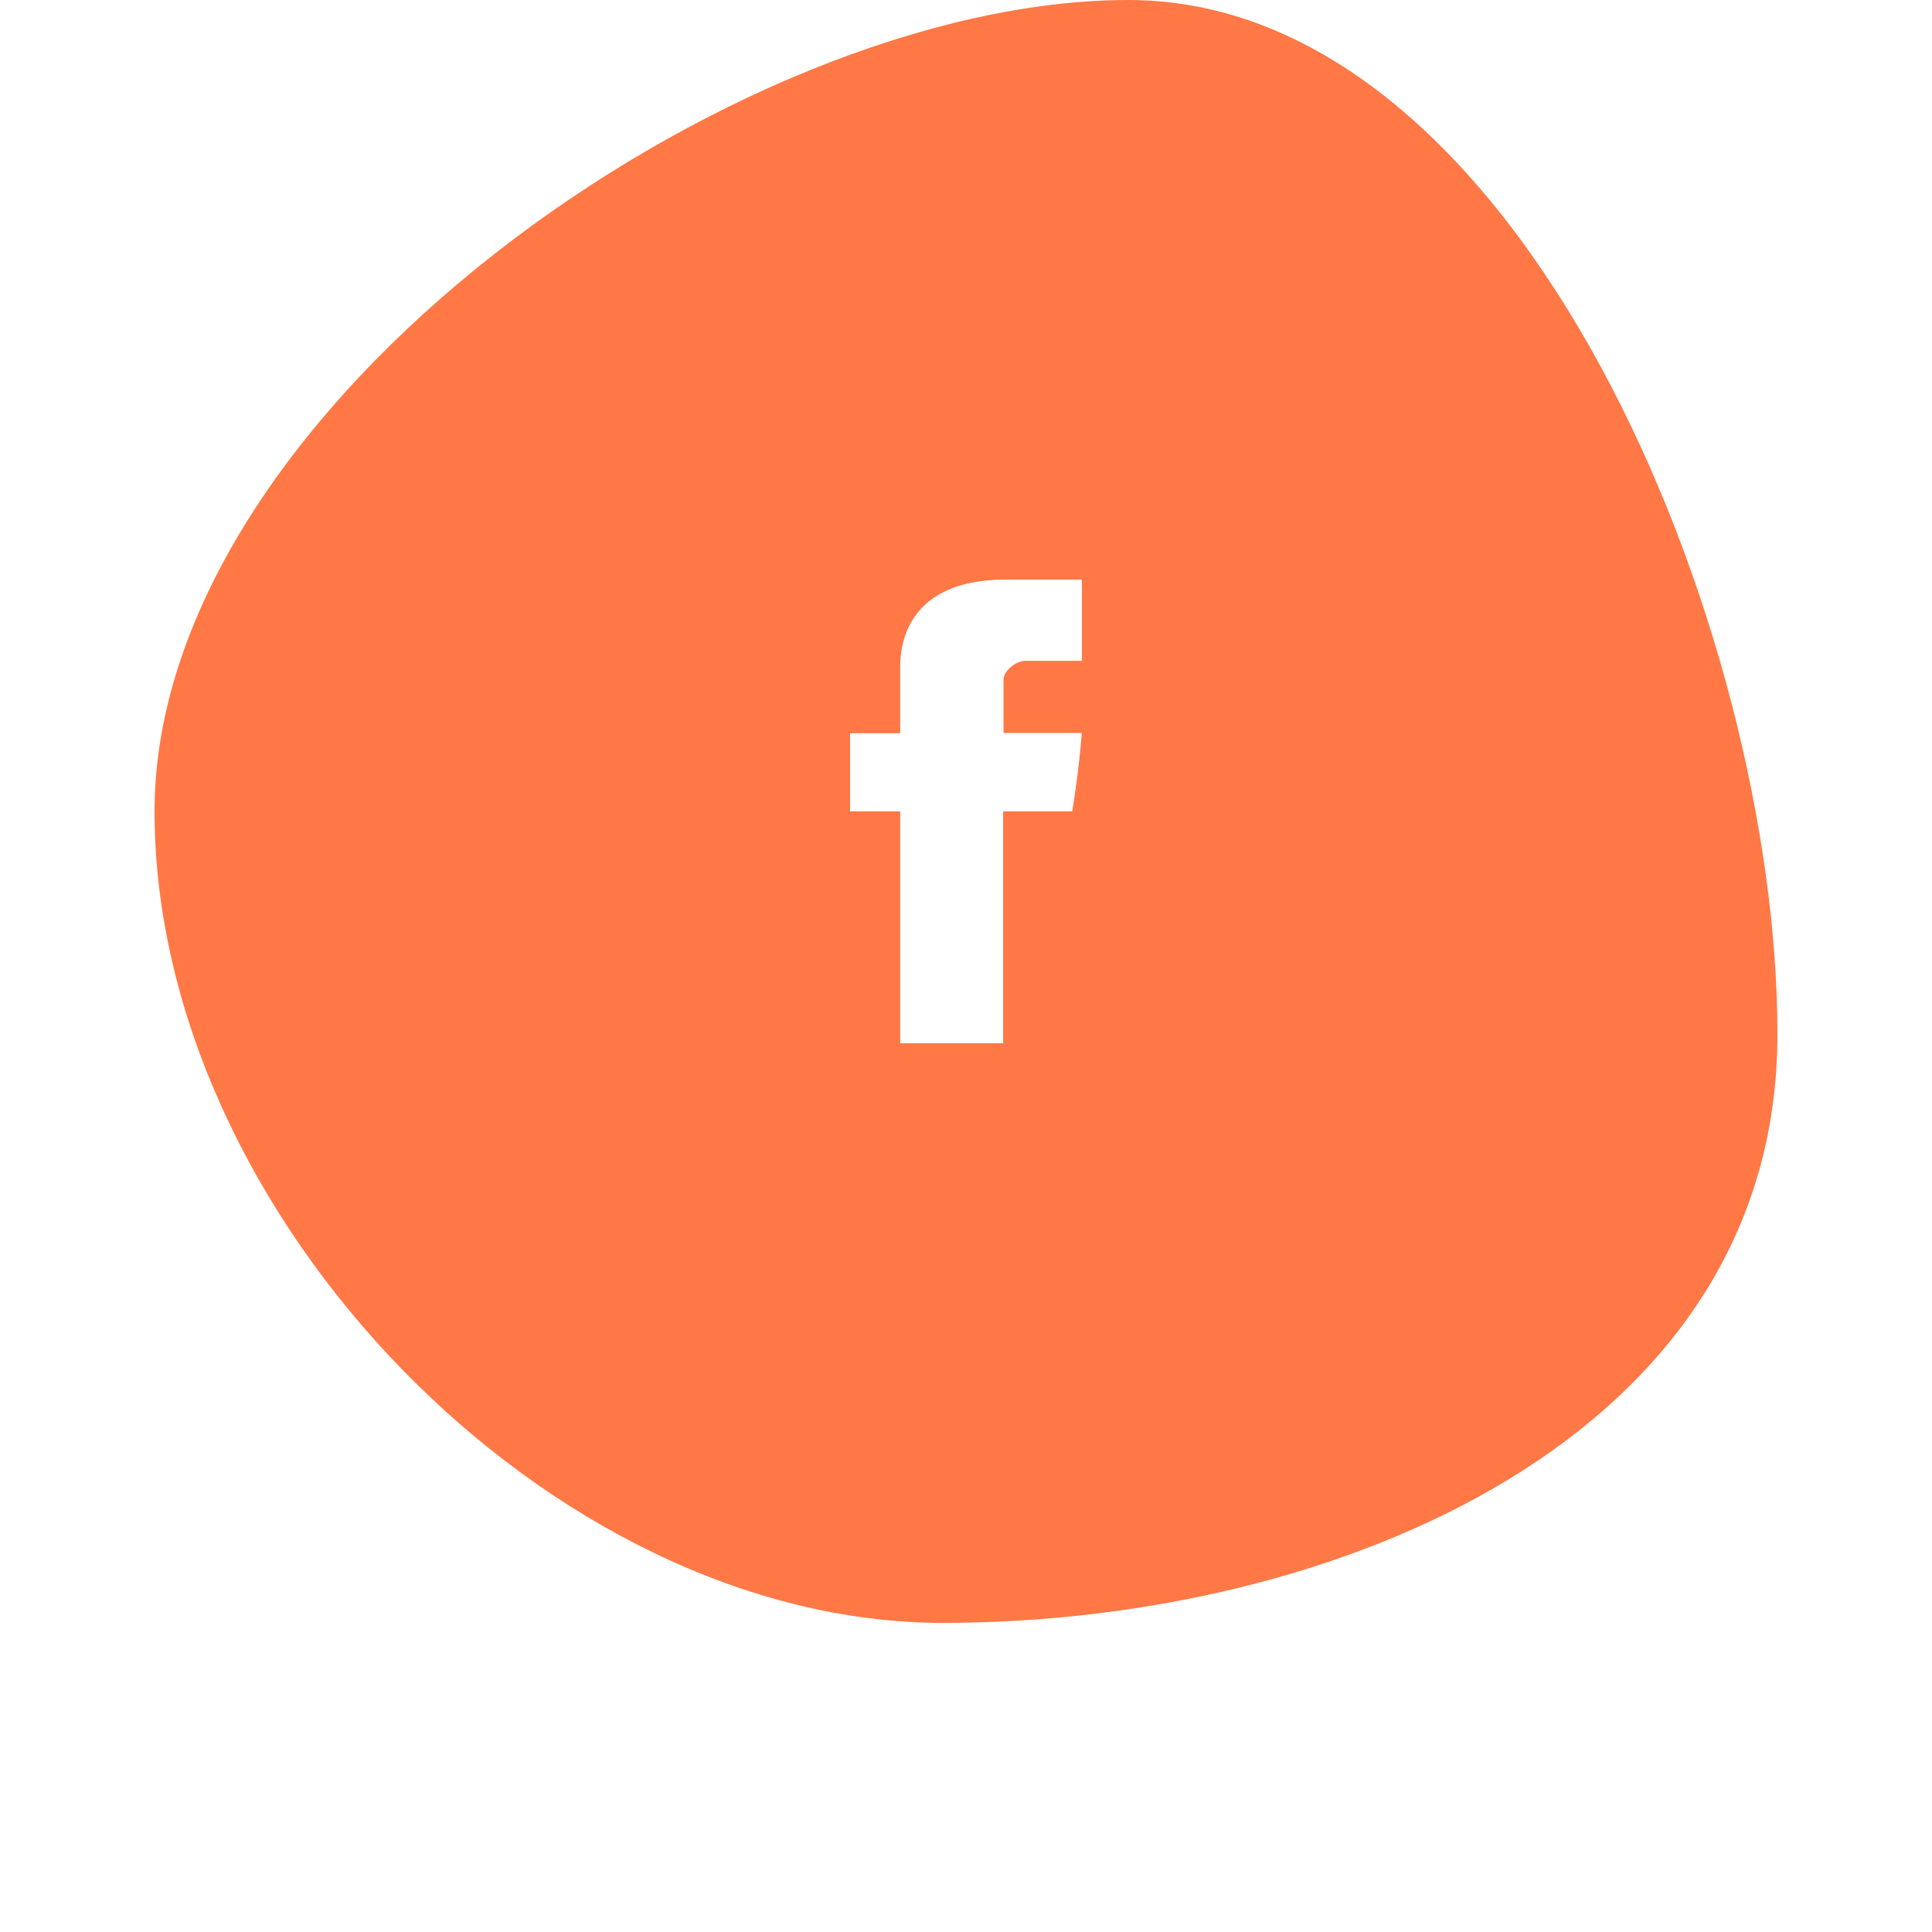 <svg xmlns="http://www.w3.org/2000/svg" width="50" height="50" viewBox="0 0 50 50" fill="none"><g filter="url(#filter0_dii)"><path d="M46 26.765C46 37.226 34.562 42 24.4 42C14.238 42 4 31.461 4 21C4 10.539 19.038 0 29.2 0C39.362 0 46 16.304 46 26.765Z" fill="#FF7845"></path></g><path d="M23.297 17.324C23.297 17.626 23.297 18.976 23.297 18.976H22V20.997H23.297V27H25.961V20.997H27.749C27.749 20.997 27.916 20.028 27.997 18.969C27.765 18.969 25.971 18.969 25.971 18.969C25.971 18.969 25.971 17.793 25.971 17.587C25.971 17.381 26.261 17.103 26.549 17.103C26.835 17.103 27.44 17.103 28 17.103C28 16.828 28 15.878 28 15C27.252 15 26.401 15 26.026 15C23.231 15 23.297 17.022 23.297 17.324Z" fill="white"></path><defs><filter id="filter0_dii" x="0" y="-3" width="50" height="53" filterUnits="userSpaceOnUse" color-interpolation-filters="sRGB"><feGaussianBlur stdDeviation="2"></feGaussianBlur><feGaussianBlur stdDeviation="2"></feGaussianBlur><feGaussianBlur stdDeviation="2"></feGaussianBlur></filter></defs></svg>